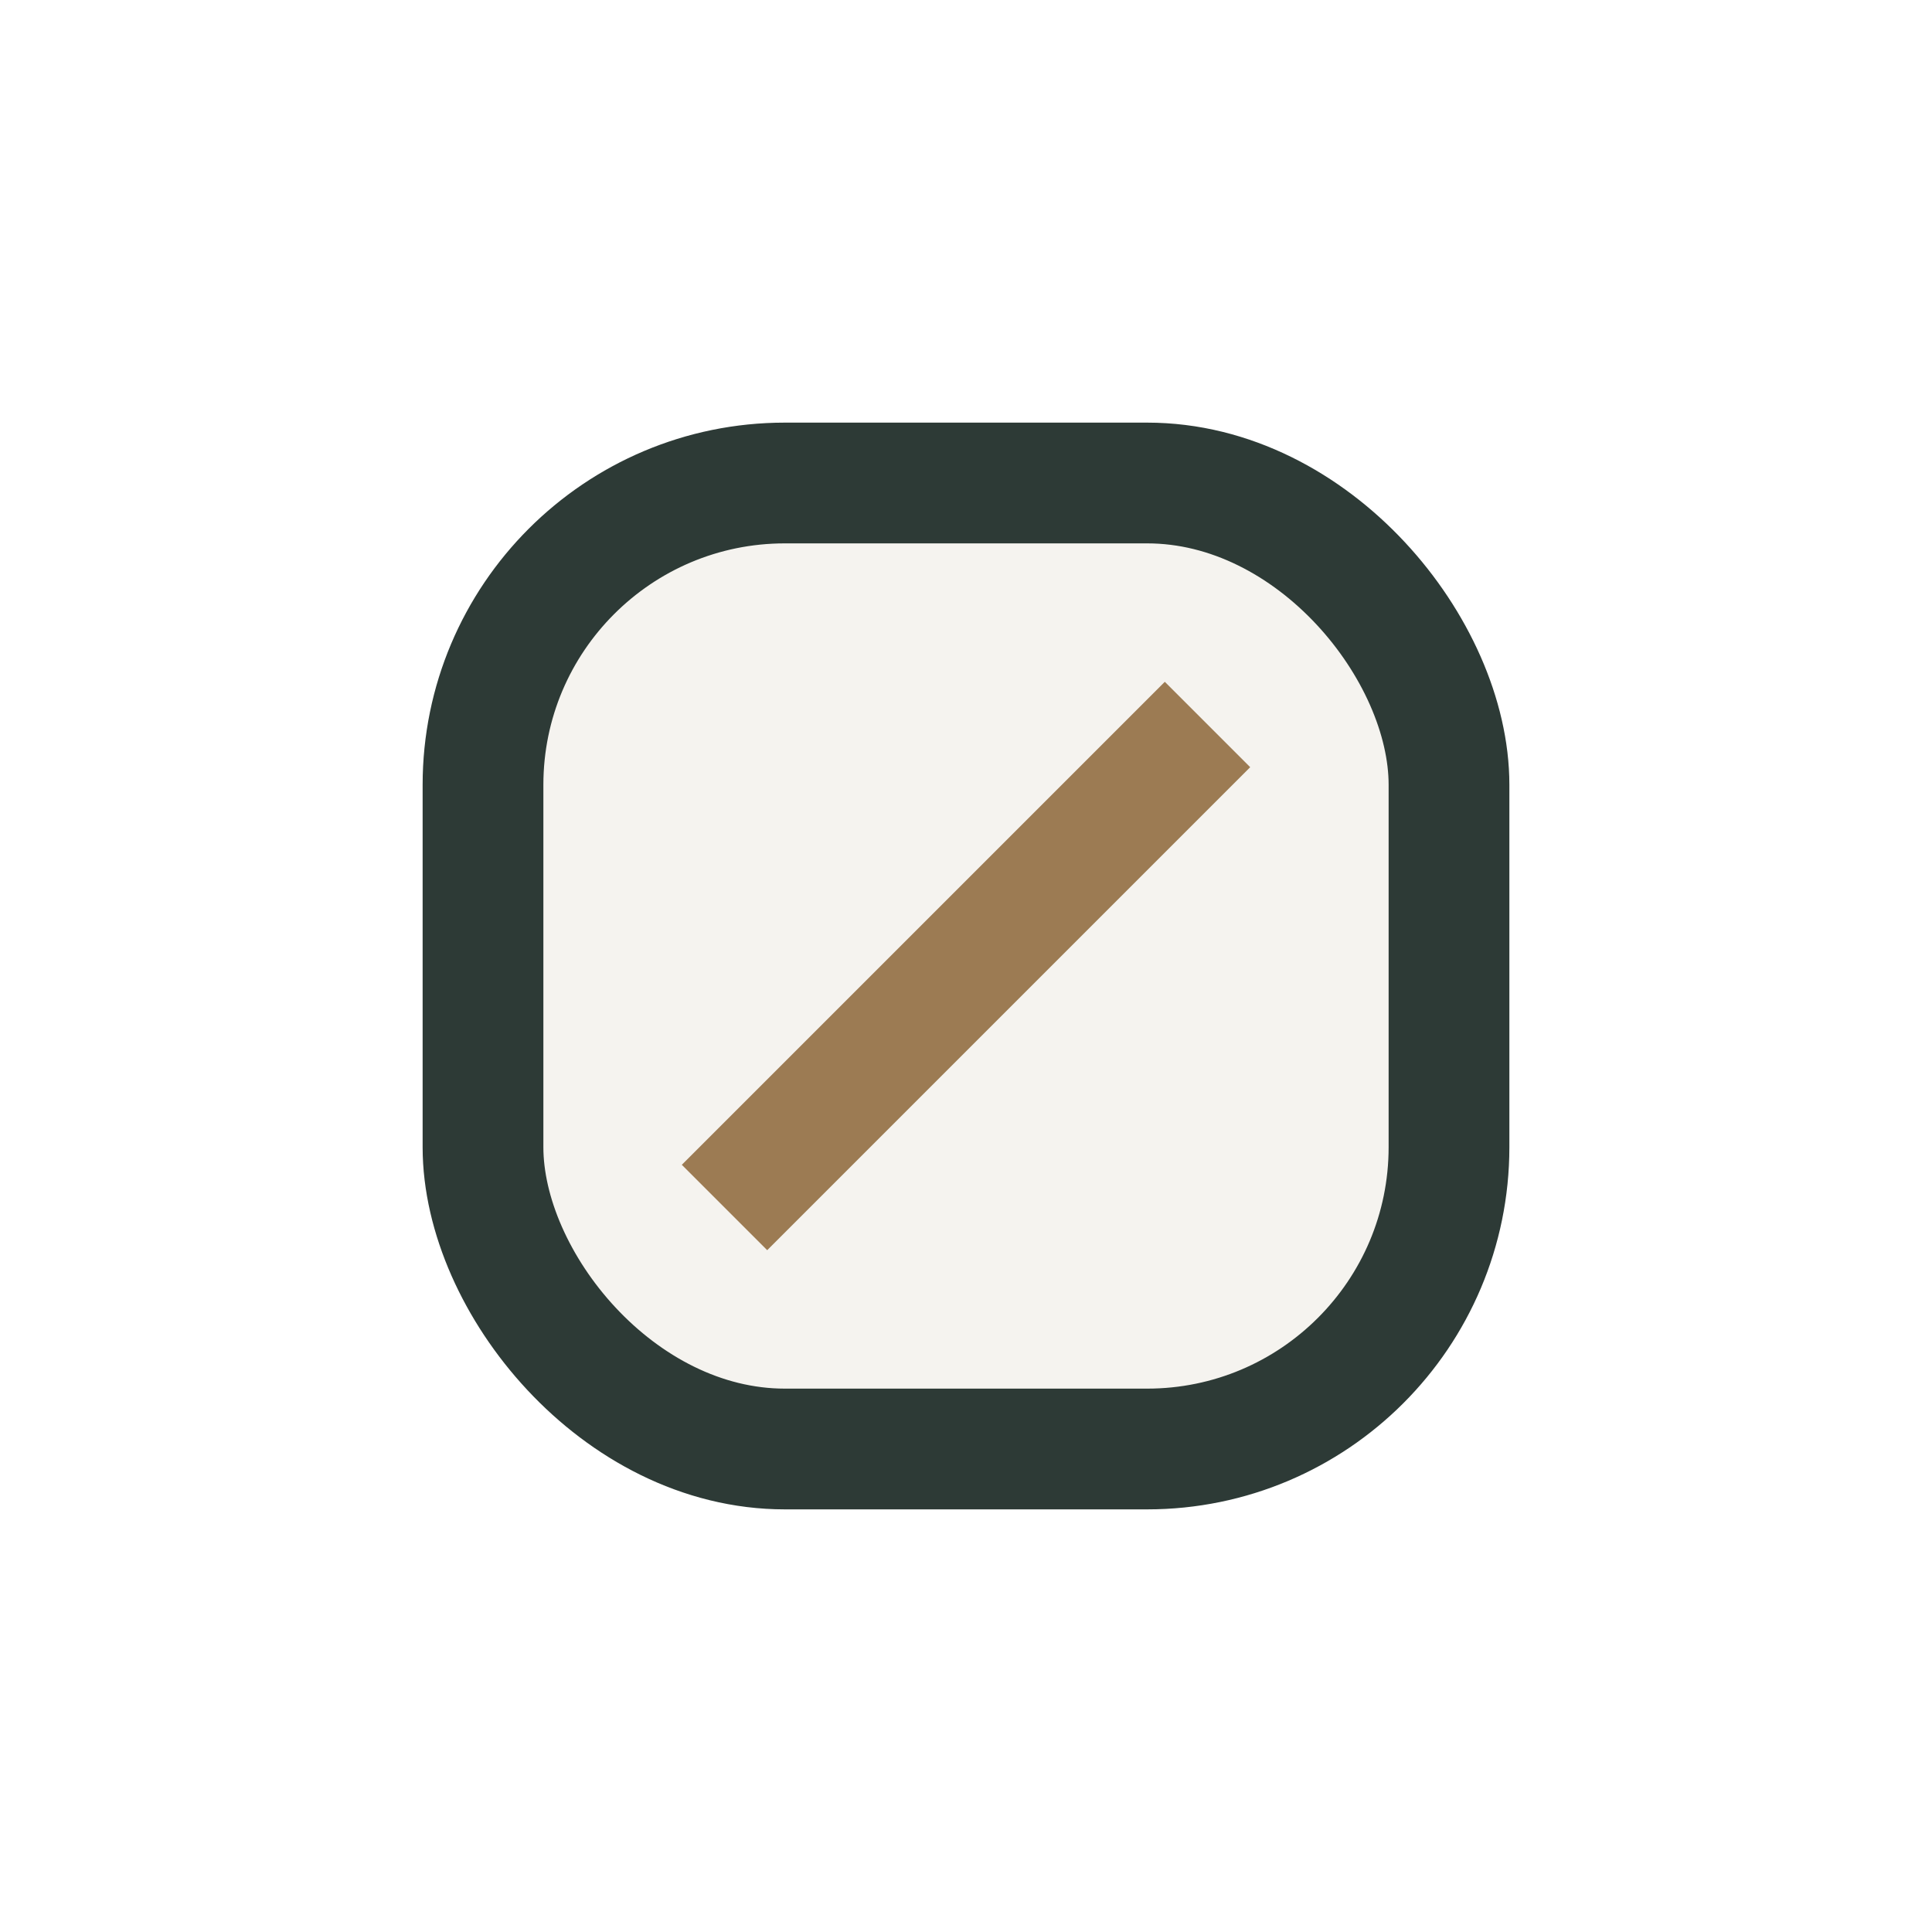 <?xml version="1.0" encoding="UTF-8"?>
<svg xmlns="http://www.w3.org/2000/svg" width="32" height="32" viewBox="0 0 32 32"><rect x="8" y="8" width="16" height="16" rx="5" fill="#F5F3EF" stroke="#2D3A36" stroke-width="2"/><path d="M12 20l8-8" stroke="#9C7B53" stroke-width="2"/></svg>